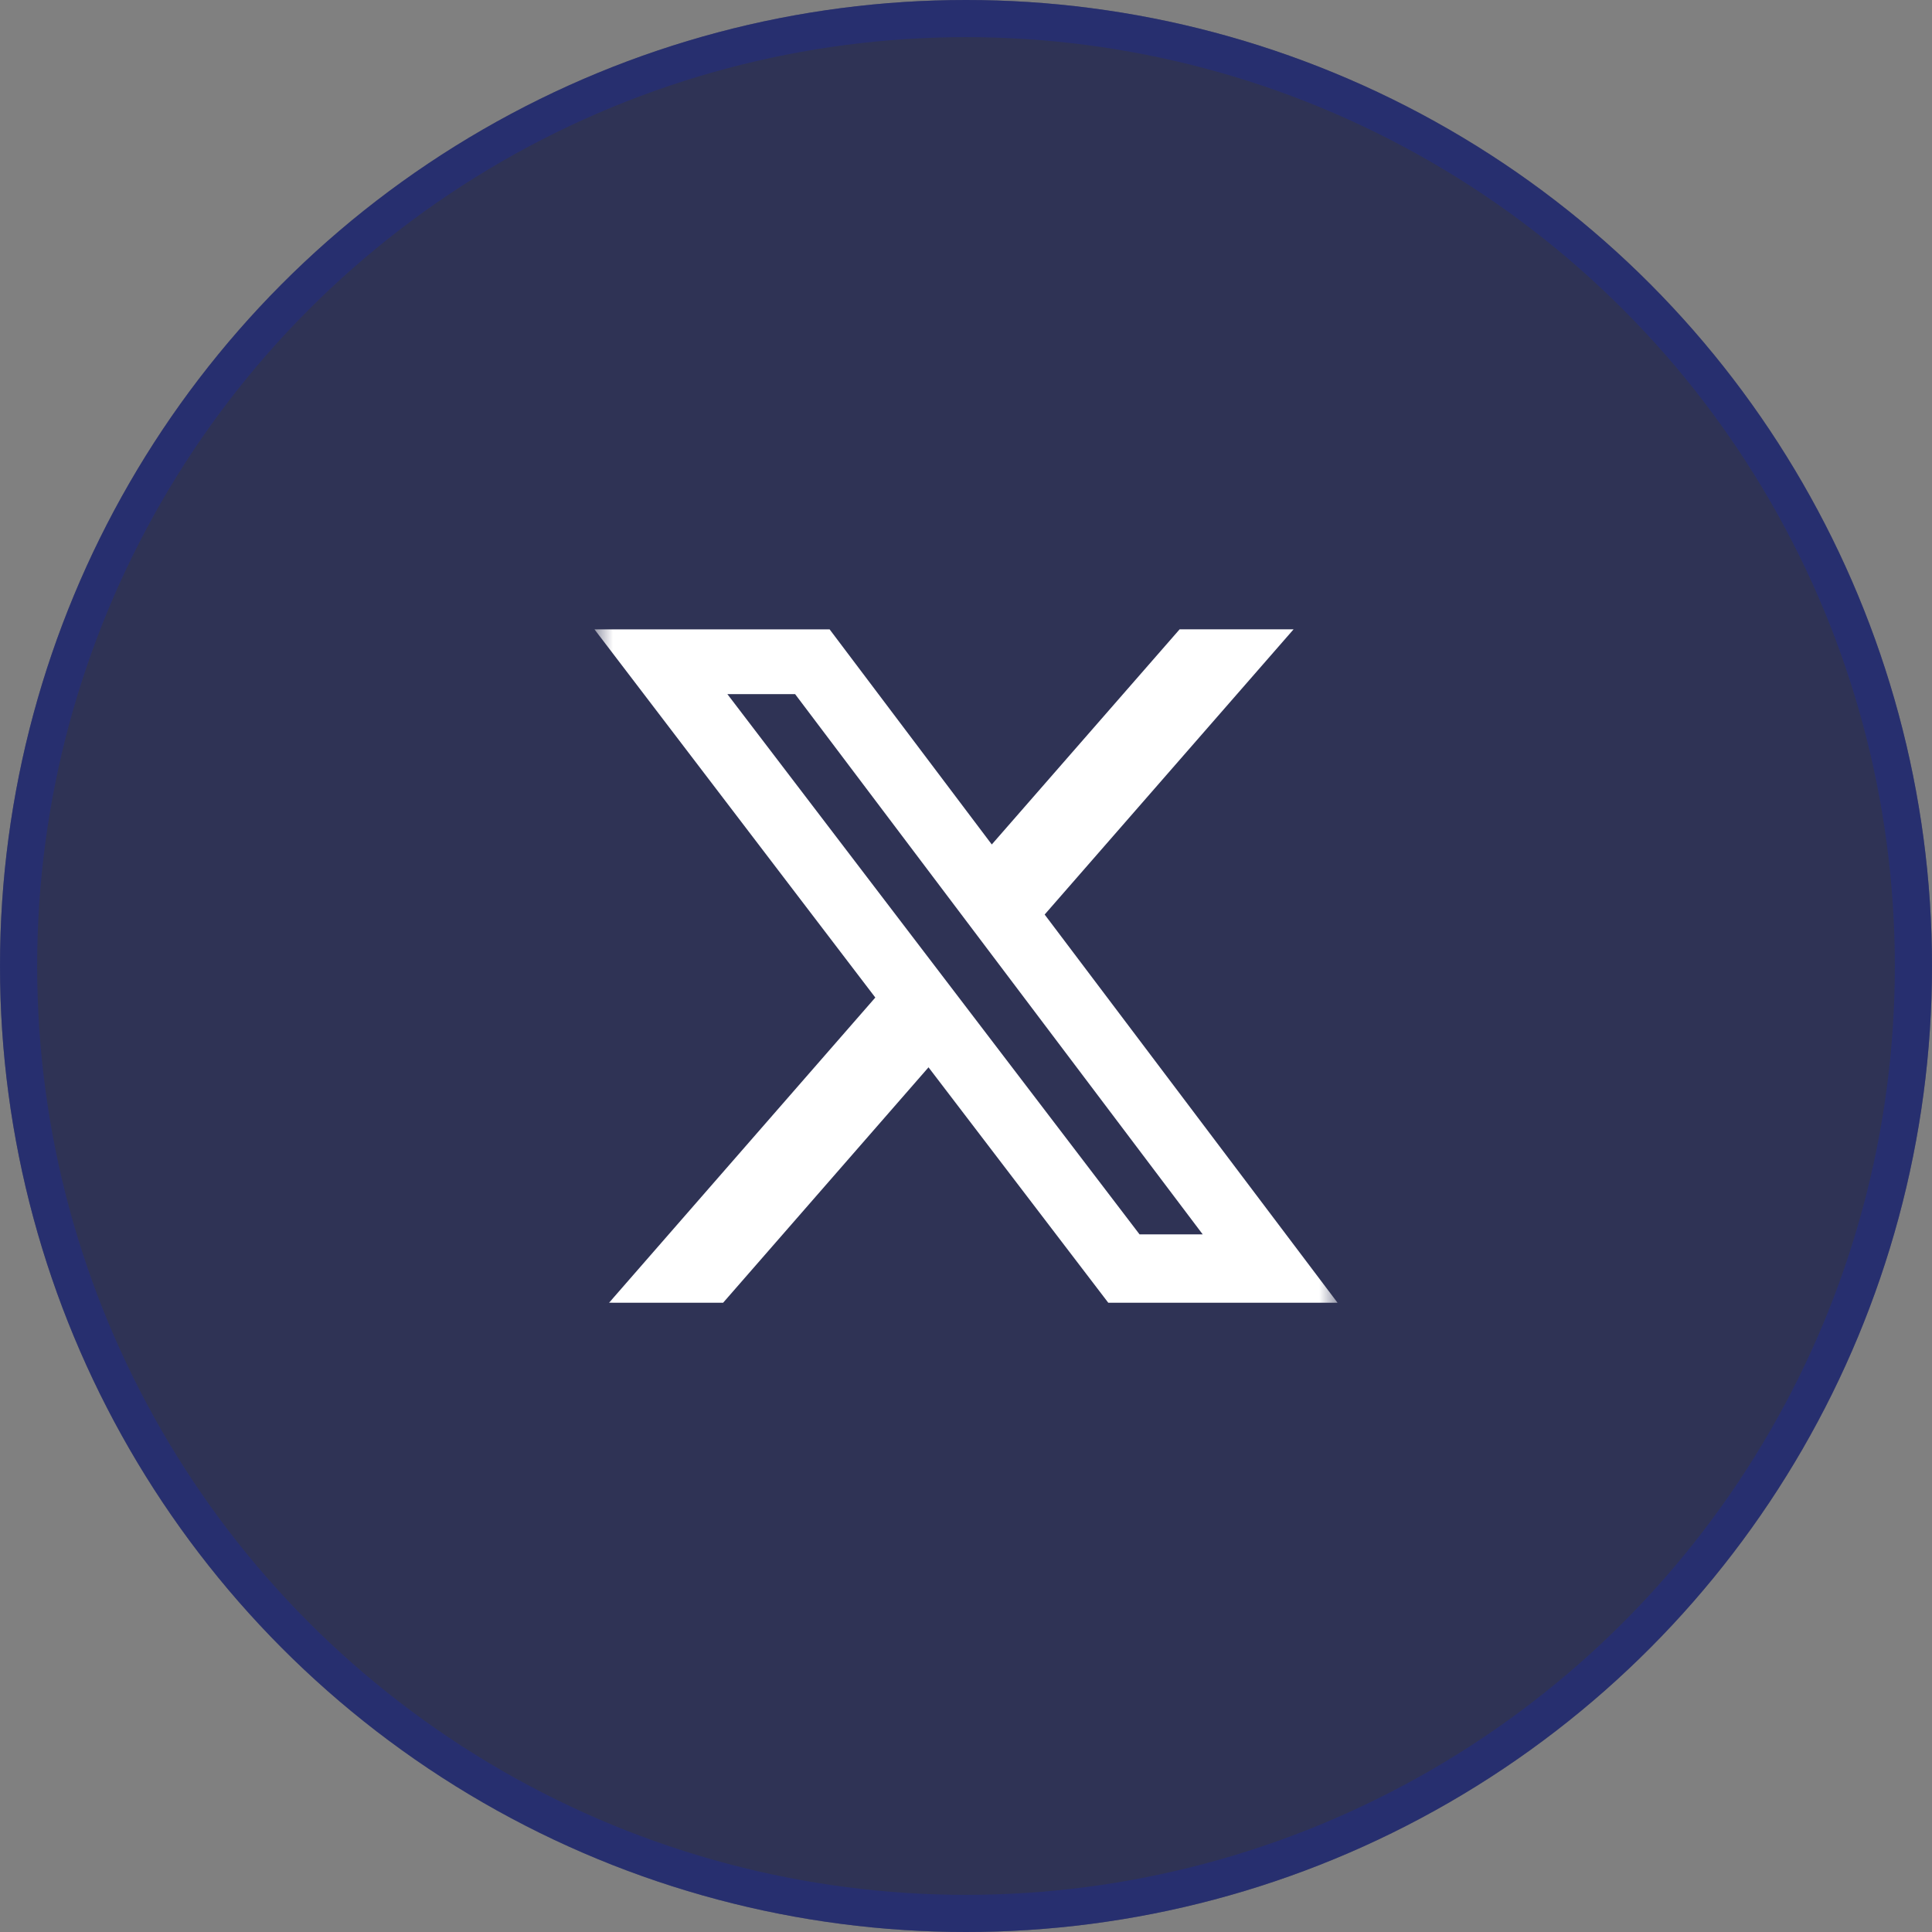 <?xml version="1.0" encoding="UTF-8"?> <svg xmlns="http://www.w3.org/2000/svg" width="52" height="52" viewBox="0 0 52 52" fill="none"><rect x="0" y="0" width="52" height="52" fill="#808080" stroke="none"/><g data-figma-bg-blur-radius="44"><circle cx="26" cy="26" r="26" fill="#0D1343" fill-opacity="0.7"></circle><circle cx="26" cy="26" r="25.5" stroke="#212C8B" stroke-opacity="0.5"></circle></g><mask id="mask0_550_19028" style="mask-type:luminance" maskUnits="userSpaceOnUse" x="16" y="16" width="20" height="20"><path d="M16 16H36V36H16V16Z" fill="white"></path></mask><g mask="url(#mask0_550_19028)"><path d="M31.75 16.938H34.817L28.117 24.615L36 35.063H29.829L24.991 28.727L19.463 35.063H16.393L23.559 26.849L16 16.939H22.329L26.694 22.729L31.75 16.938ZM30.671 33.223H32.371L21.4 18.682H19.577L30.671 33.223Z" fill="white"></path></g><defs><clipPath id="bgblur_0_550_19028_clip_path" transform="translate(44 44)"><circle cx="26" cy="26" r="26"></circle></clipPath></defs></svg> 
